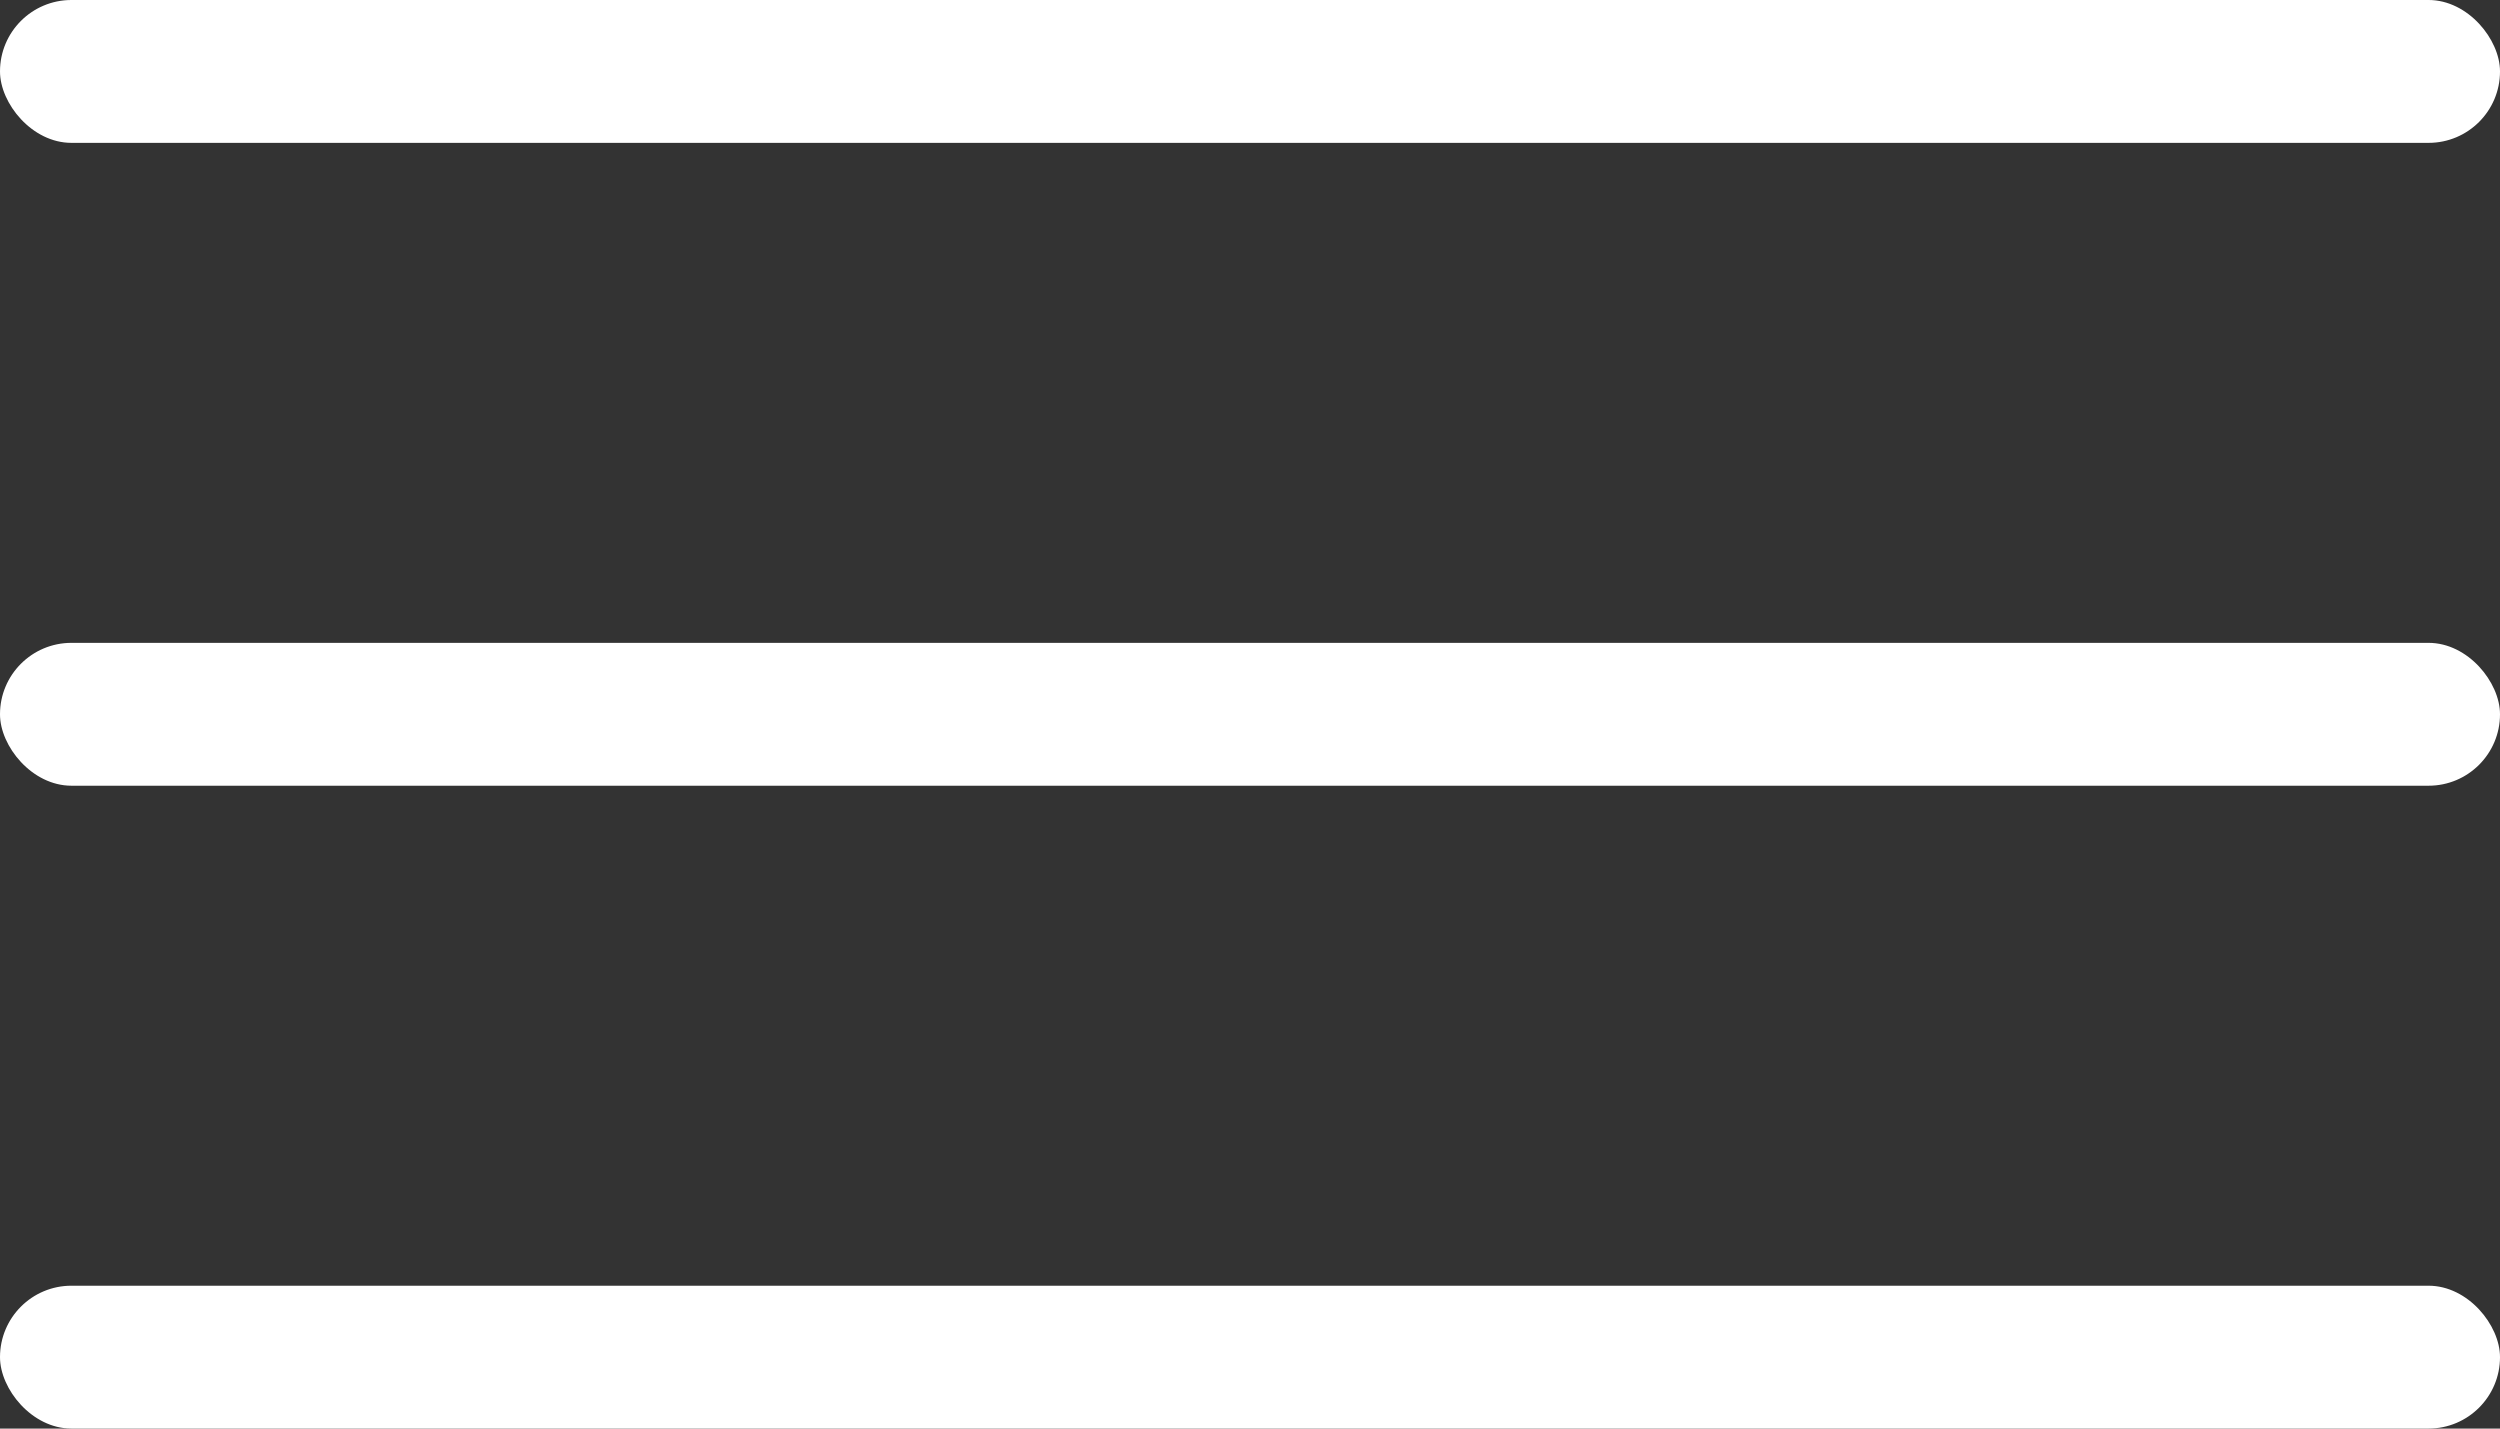 <?xml version="1.0" encoding="UTF-8"?> <svg xmlns="http://www.w3.org/2000/svg" width="35" height="20" viewBox="0 0 35 20" fill="none"><rect x="0" y="0" width="35" height="20" fill="#333333" stroke="none"/><rect y="18" width="35" height="2" rx="1" fill="white"></rect><rect y="9" width="35" height="2" rx="1" fill="white"></rect><rect width="35" height="2" rx="1" fill="white"></rect></svg> 